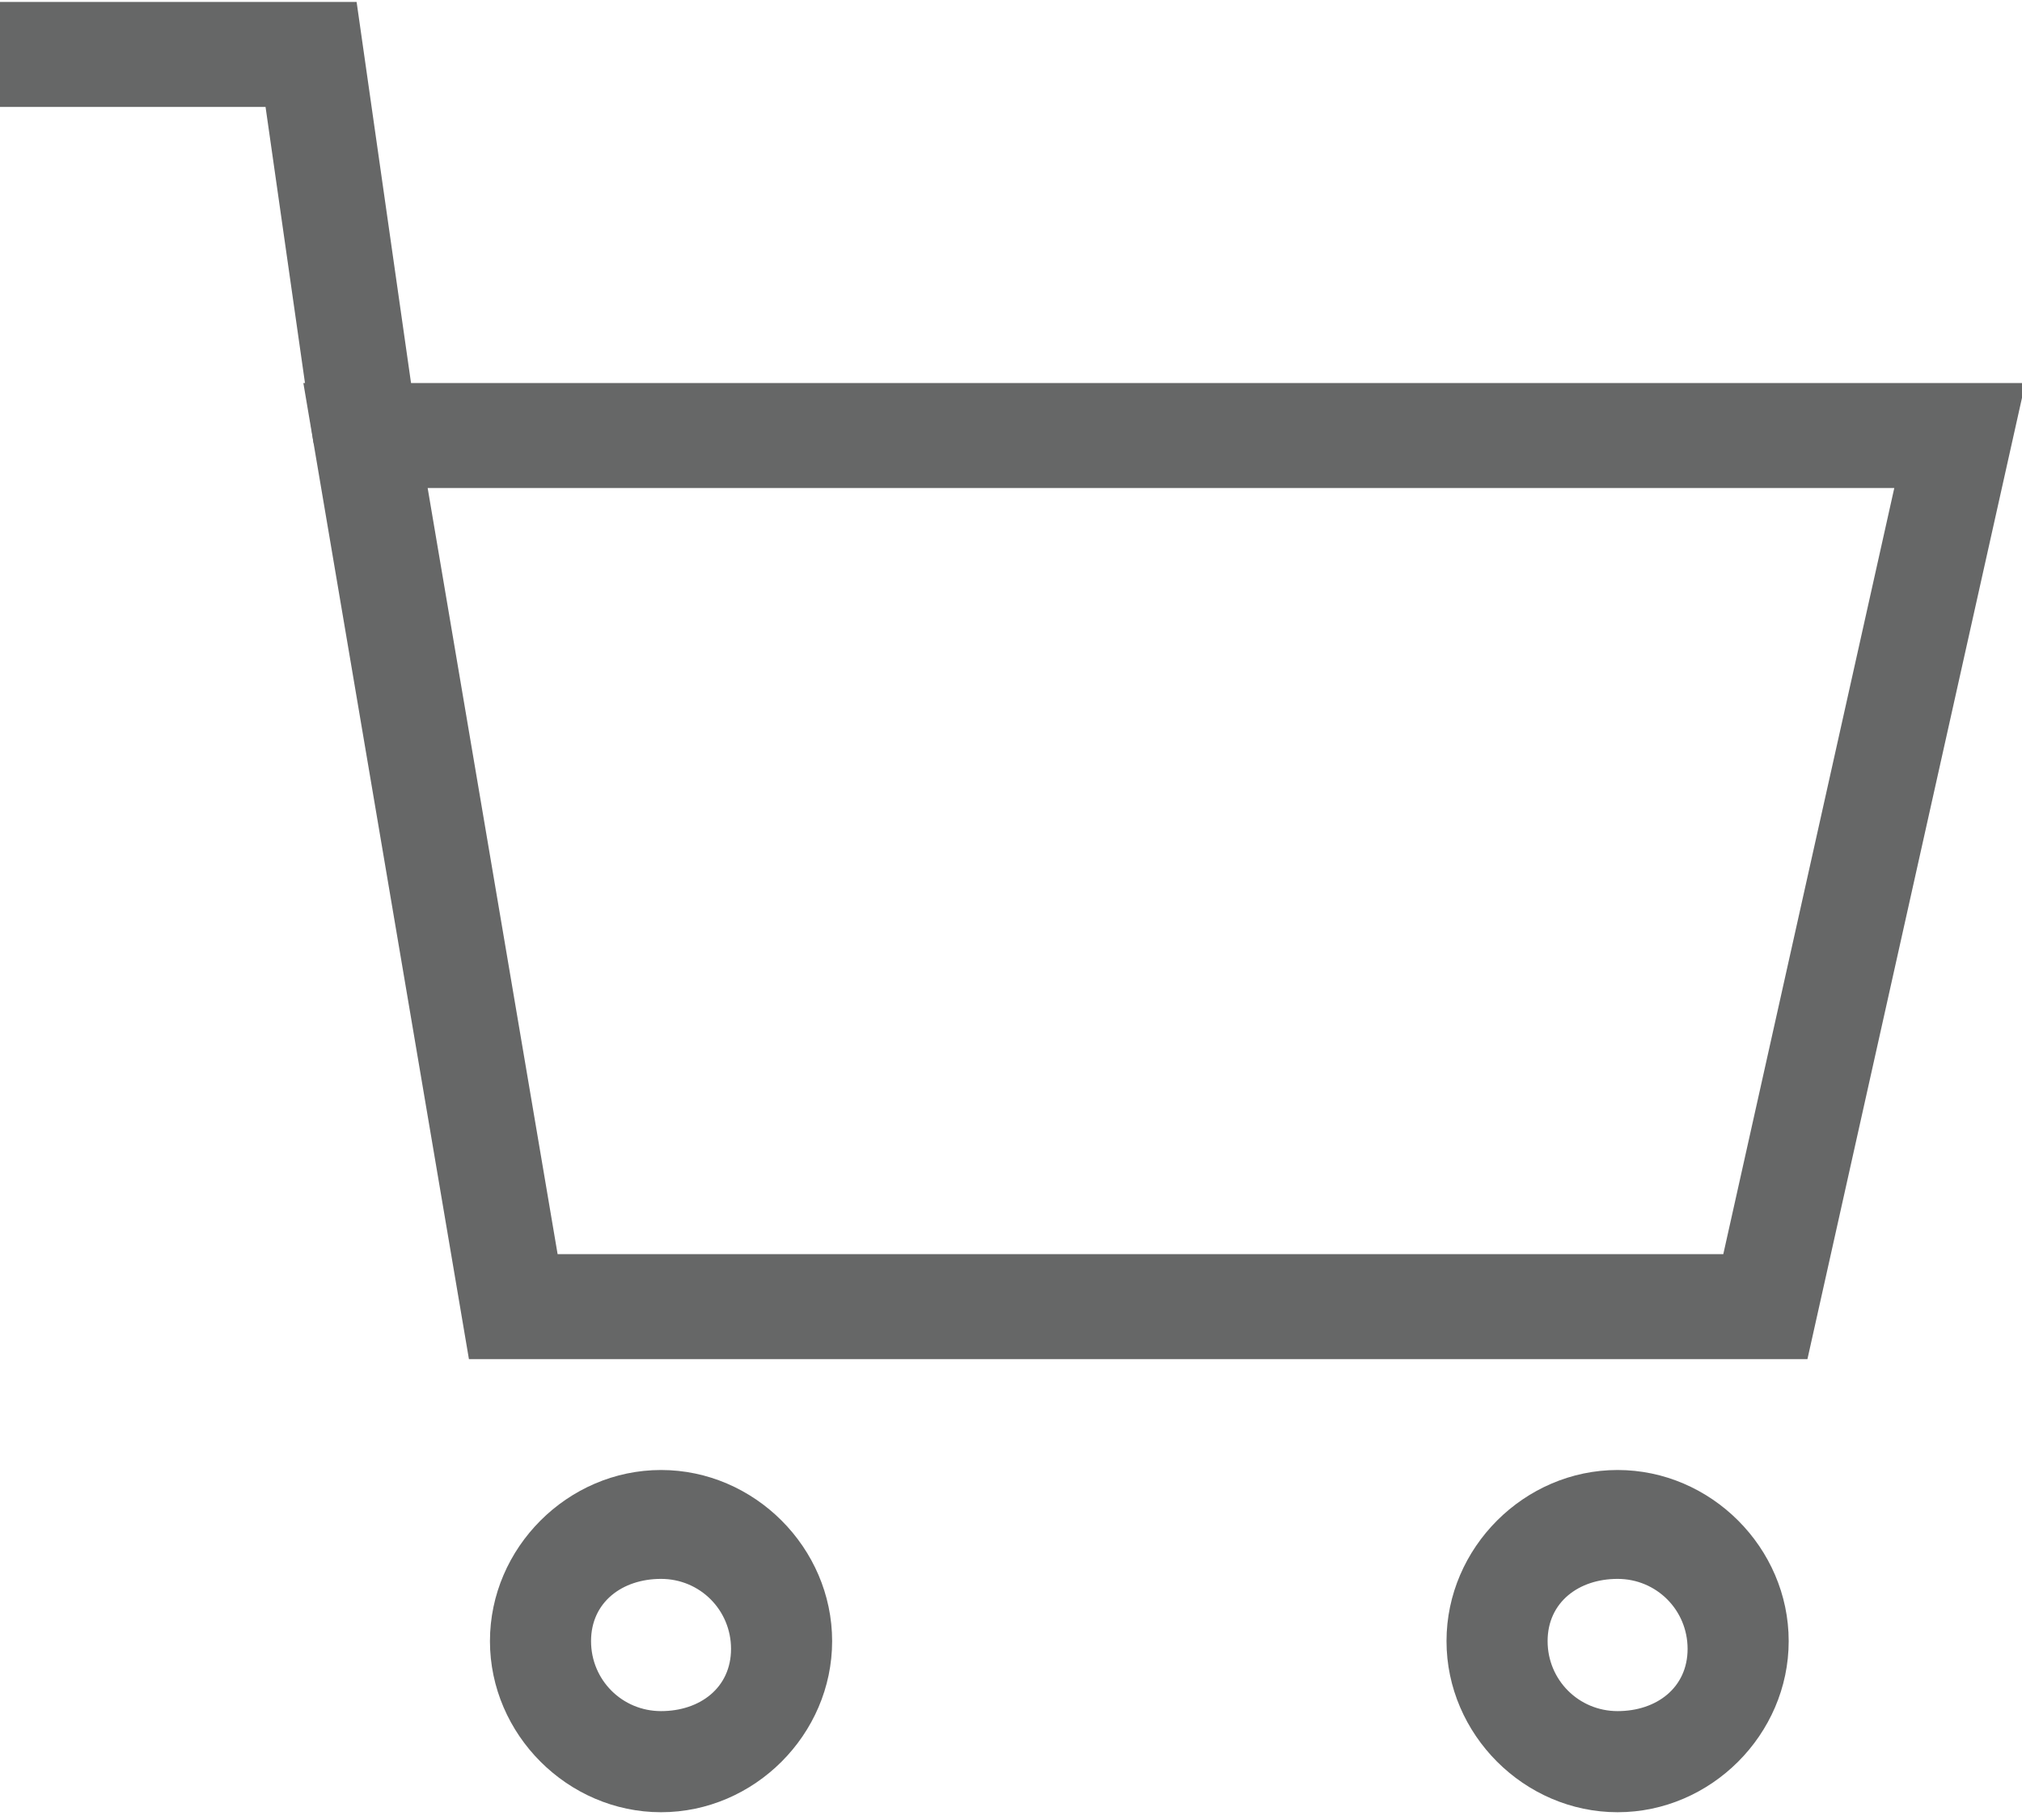 <?xml version="1.0" encoding="utf-8"?>
<!-- Generator: Adobe Illustrator 27.9.0, SVG Export Plug-In . SVG Version: 6.00 Build 0)  -->
<svg version="1.1" id="_レイヤー_2" xmlns="http://www.w3.org/2000/svg" xmlns:xlink="http://www.w3.org/1999/xlink" x="0px"
	 y="0px" viewBox="0 0 26 23.4" style="enable-background:new 0 0 26 23.4;" xml:space="preserve">
<style type="text/css">
	.st0{fill:none;stroke:#666767;stroke-width:1.35;stroke-miterlimit:10;}
	.st1{fill:#666767;}
</style>
<g id="_レイヤー_1-2">
	<g>
		<polygon class="st0" points="22.7,16.8 6.6,16.8 4.7,5.6 25.2,5.6 		"/>
		<polyline class="st0" points="4.7,5.6 4,0.7 0,0.7 		"/>
		<path class="st1" d="M8.5,20.3c0.5,0,0.9,0.4,0.9,0.9S9,22,8.5,22s-0.9-0.4-0.9-0.9S8,20.3,8.5,20.3 M8.5,18.9
			c-1.2,0-2.2,1-2.2,2.2s1,2.2,2.2,2.2s2.2-1,2.2-2.2S9.7,18.9,8.5,18.9L8.5,18.9z"/>
		<path class="st1" d="M20.8,20.3c0.5,0,0.9,0.4,0.9,0.9S21.3,22,20.8,22s-0.9-0.4-0.9-0.9S20.3,20.3,20.8,20.3 M20.8,18.9
			c-1.2,0-2.2,1-2.2,2.2s1,2.2,2.2,2.2s2.2-1,2.2-2.2S22,18.9,20.8,18.9L20.8,18.9z"/>
	</g>
</g>
</svg>
